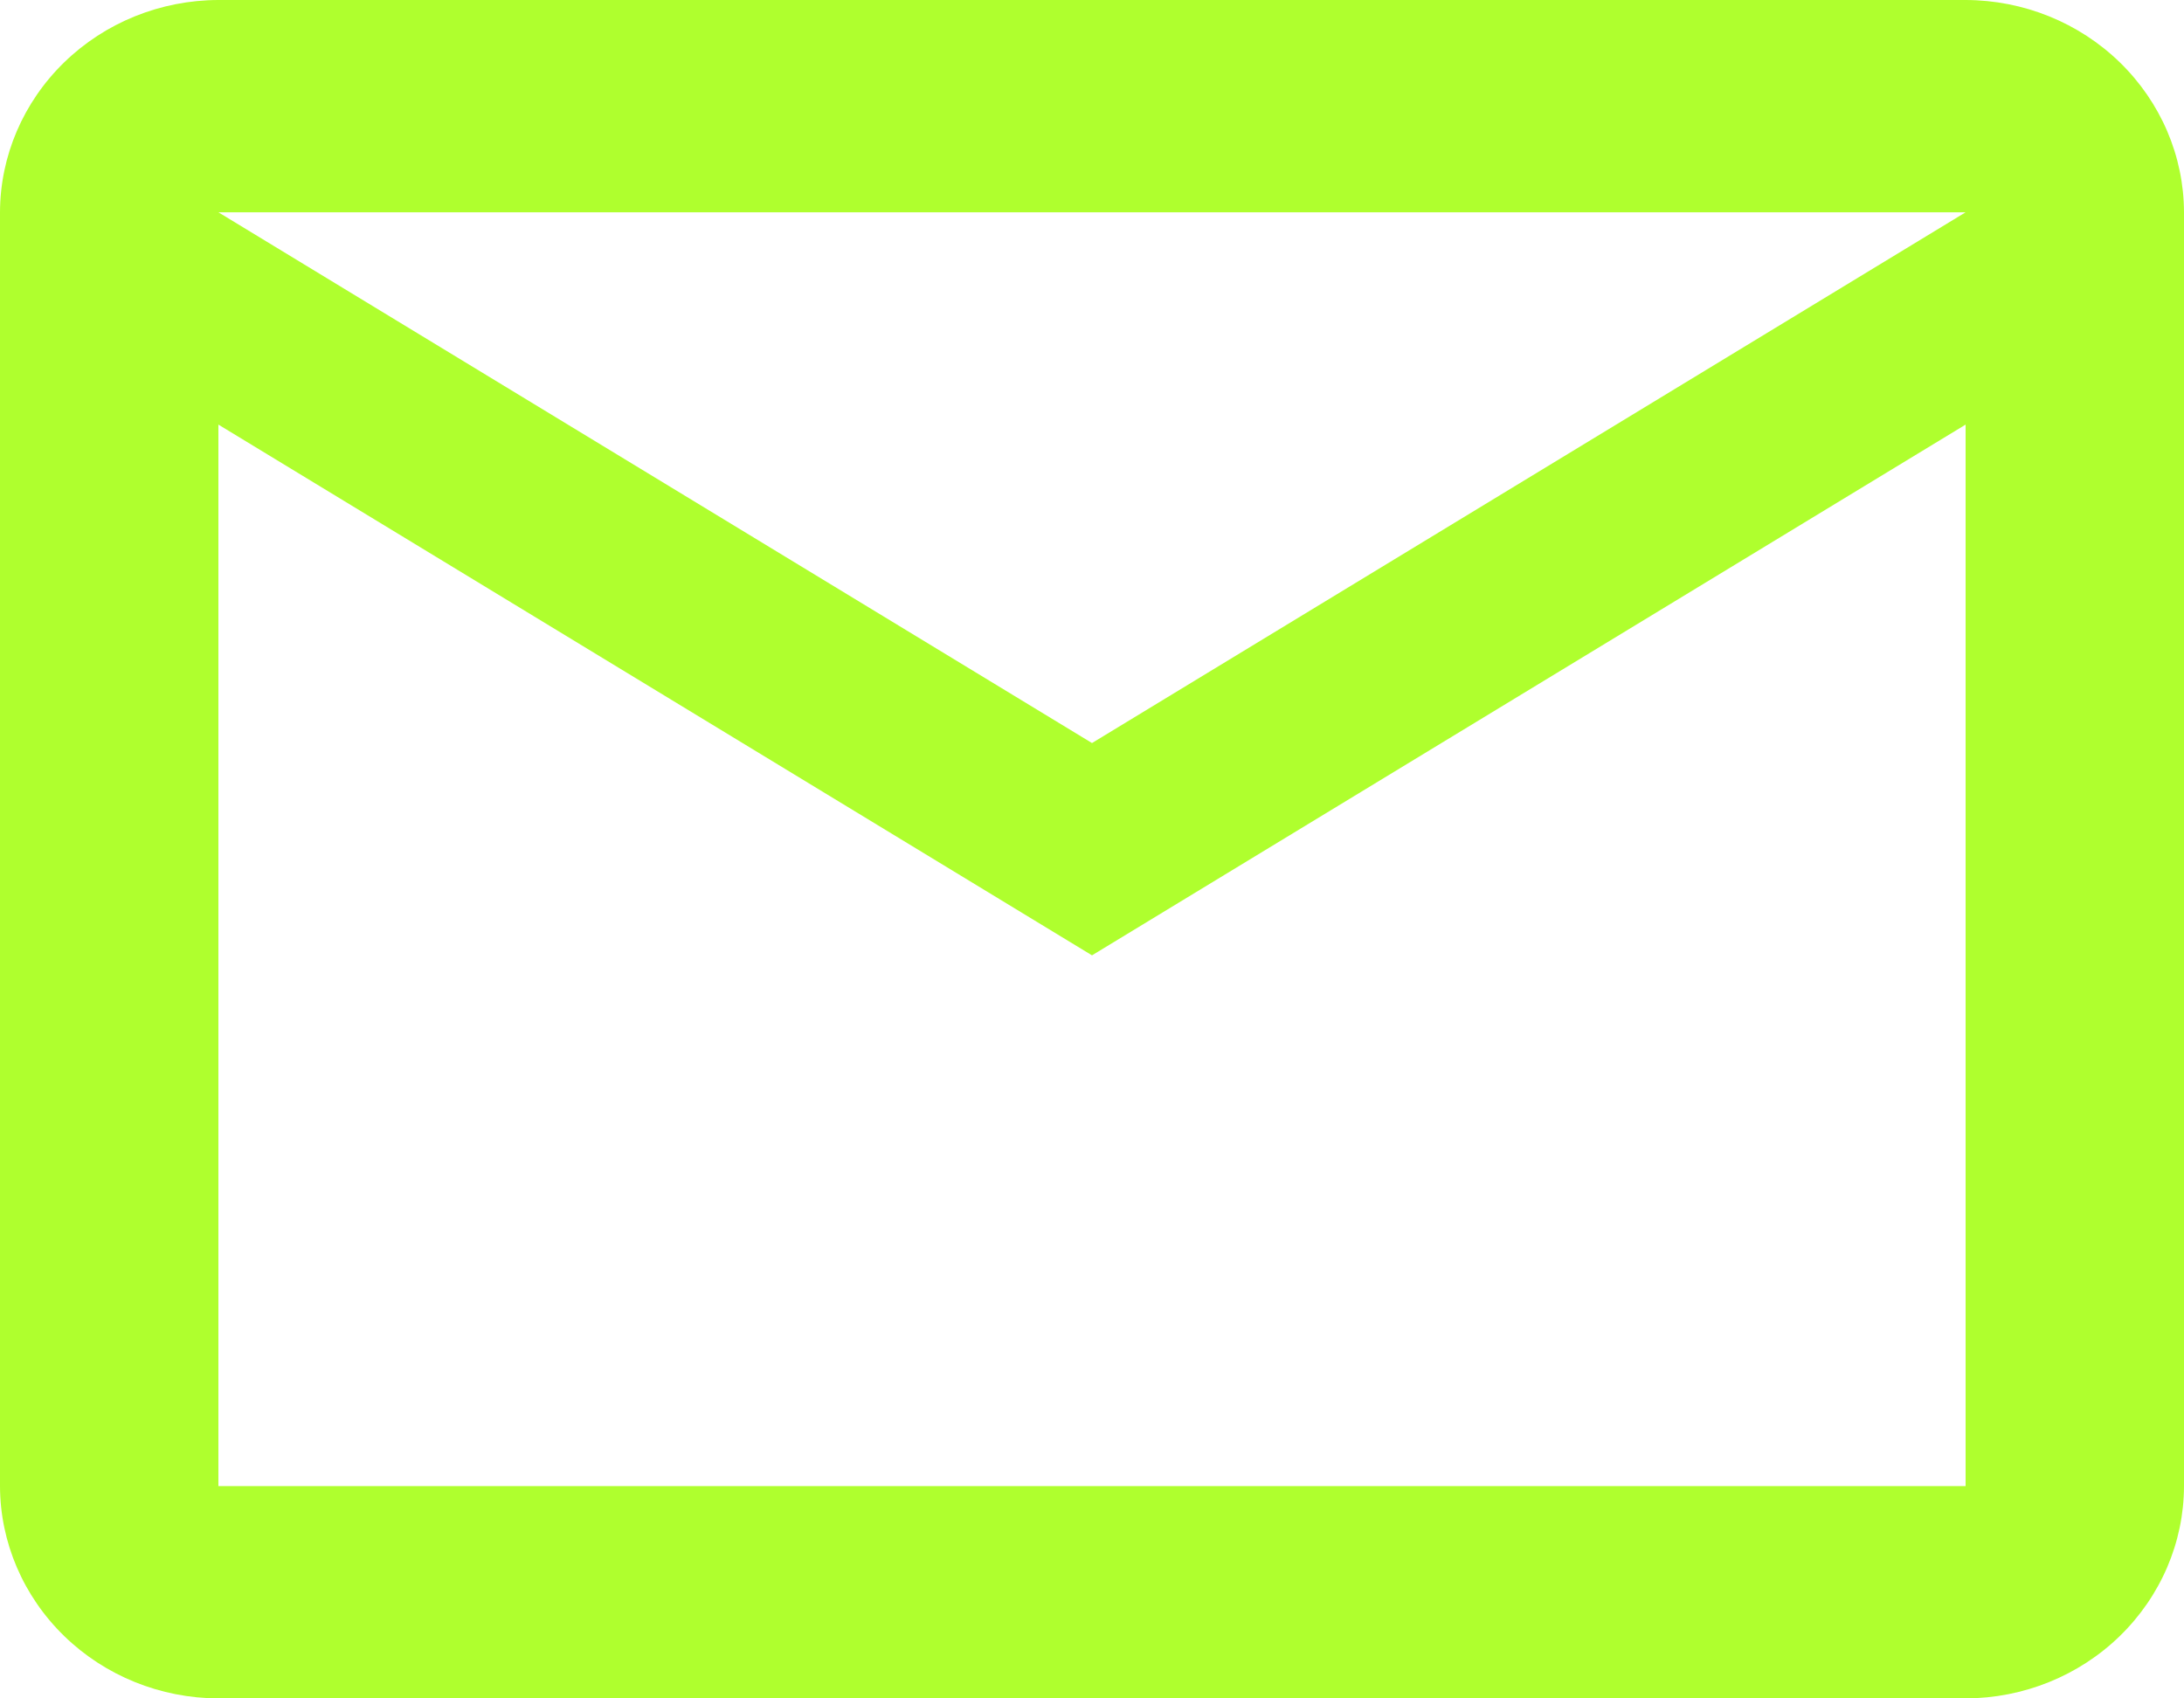 <svg width="18" height="14" viewBox="0 0 18 14" fill="none" xmlns="http://www.w3.org/2000/svg">
<path d="M18 1.75C17.999 1.286 17.808 0.842 17.471 0.514C17.134 0.186 16.677 0.001 16.2 0H1.8C1.323 0.001 0.866 0.186 0.529 0.514C0.192 0.842 0.001 1.286 0 1.75V12.25C0.001 12.714 0.192 13.158 0.529 13.486C0.866 13.814 1.323 13.999 1.8 14H16.2C16.677 13.999 17.134 13.814 17.471 13.486C17.808 13.158 17.999 12.714 18 12.25V1.75ZM16.2 1.75L9 6.125L1.8 1.75H16.2ZM16.2 12.25H1.8V3.5L9 7.875L16.2 3.5V12.25Z" fill="#AFFF2E"/>
</svg>
